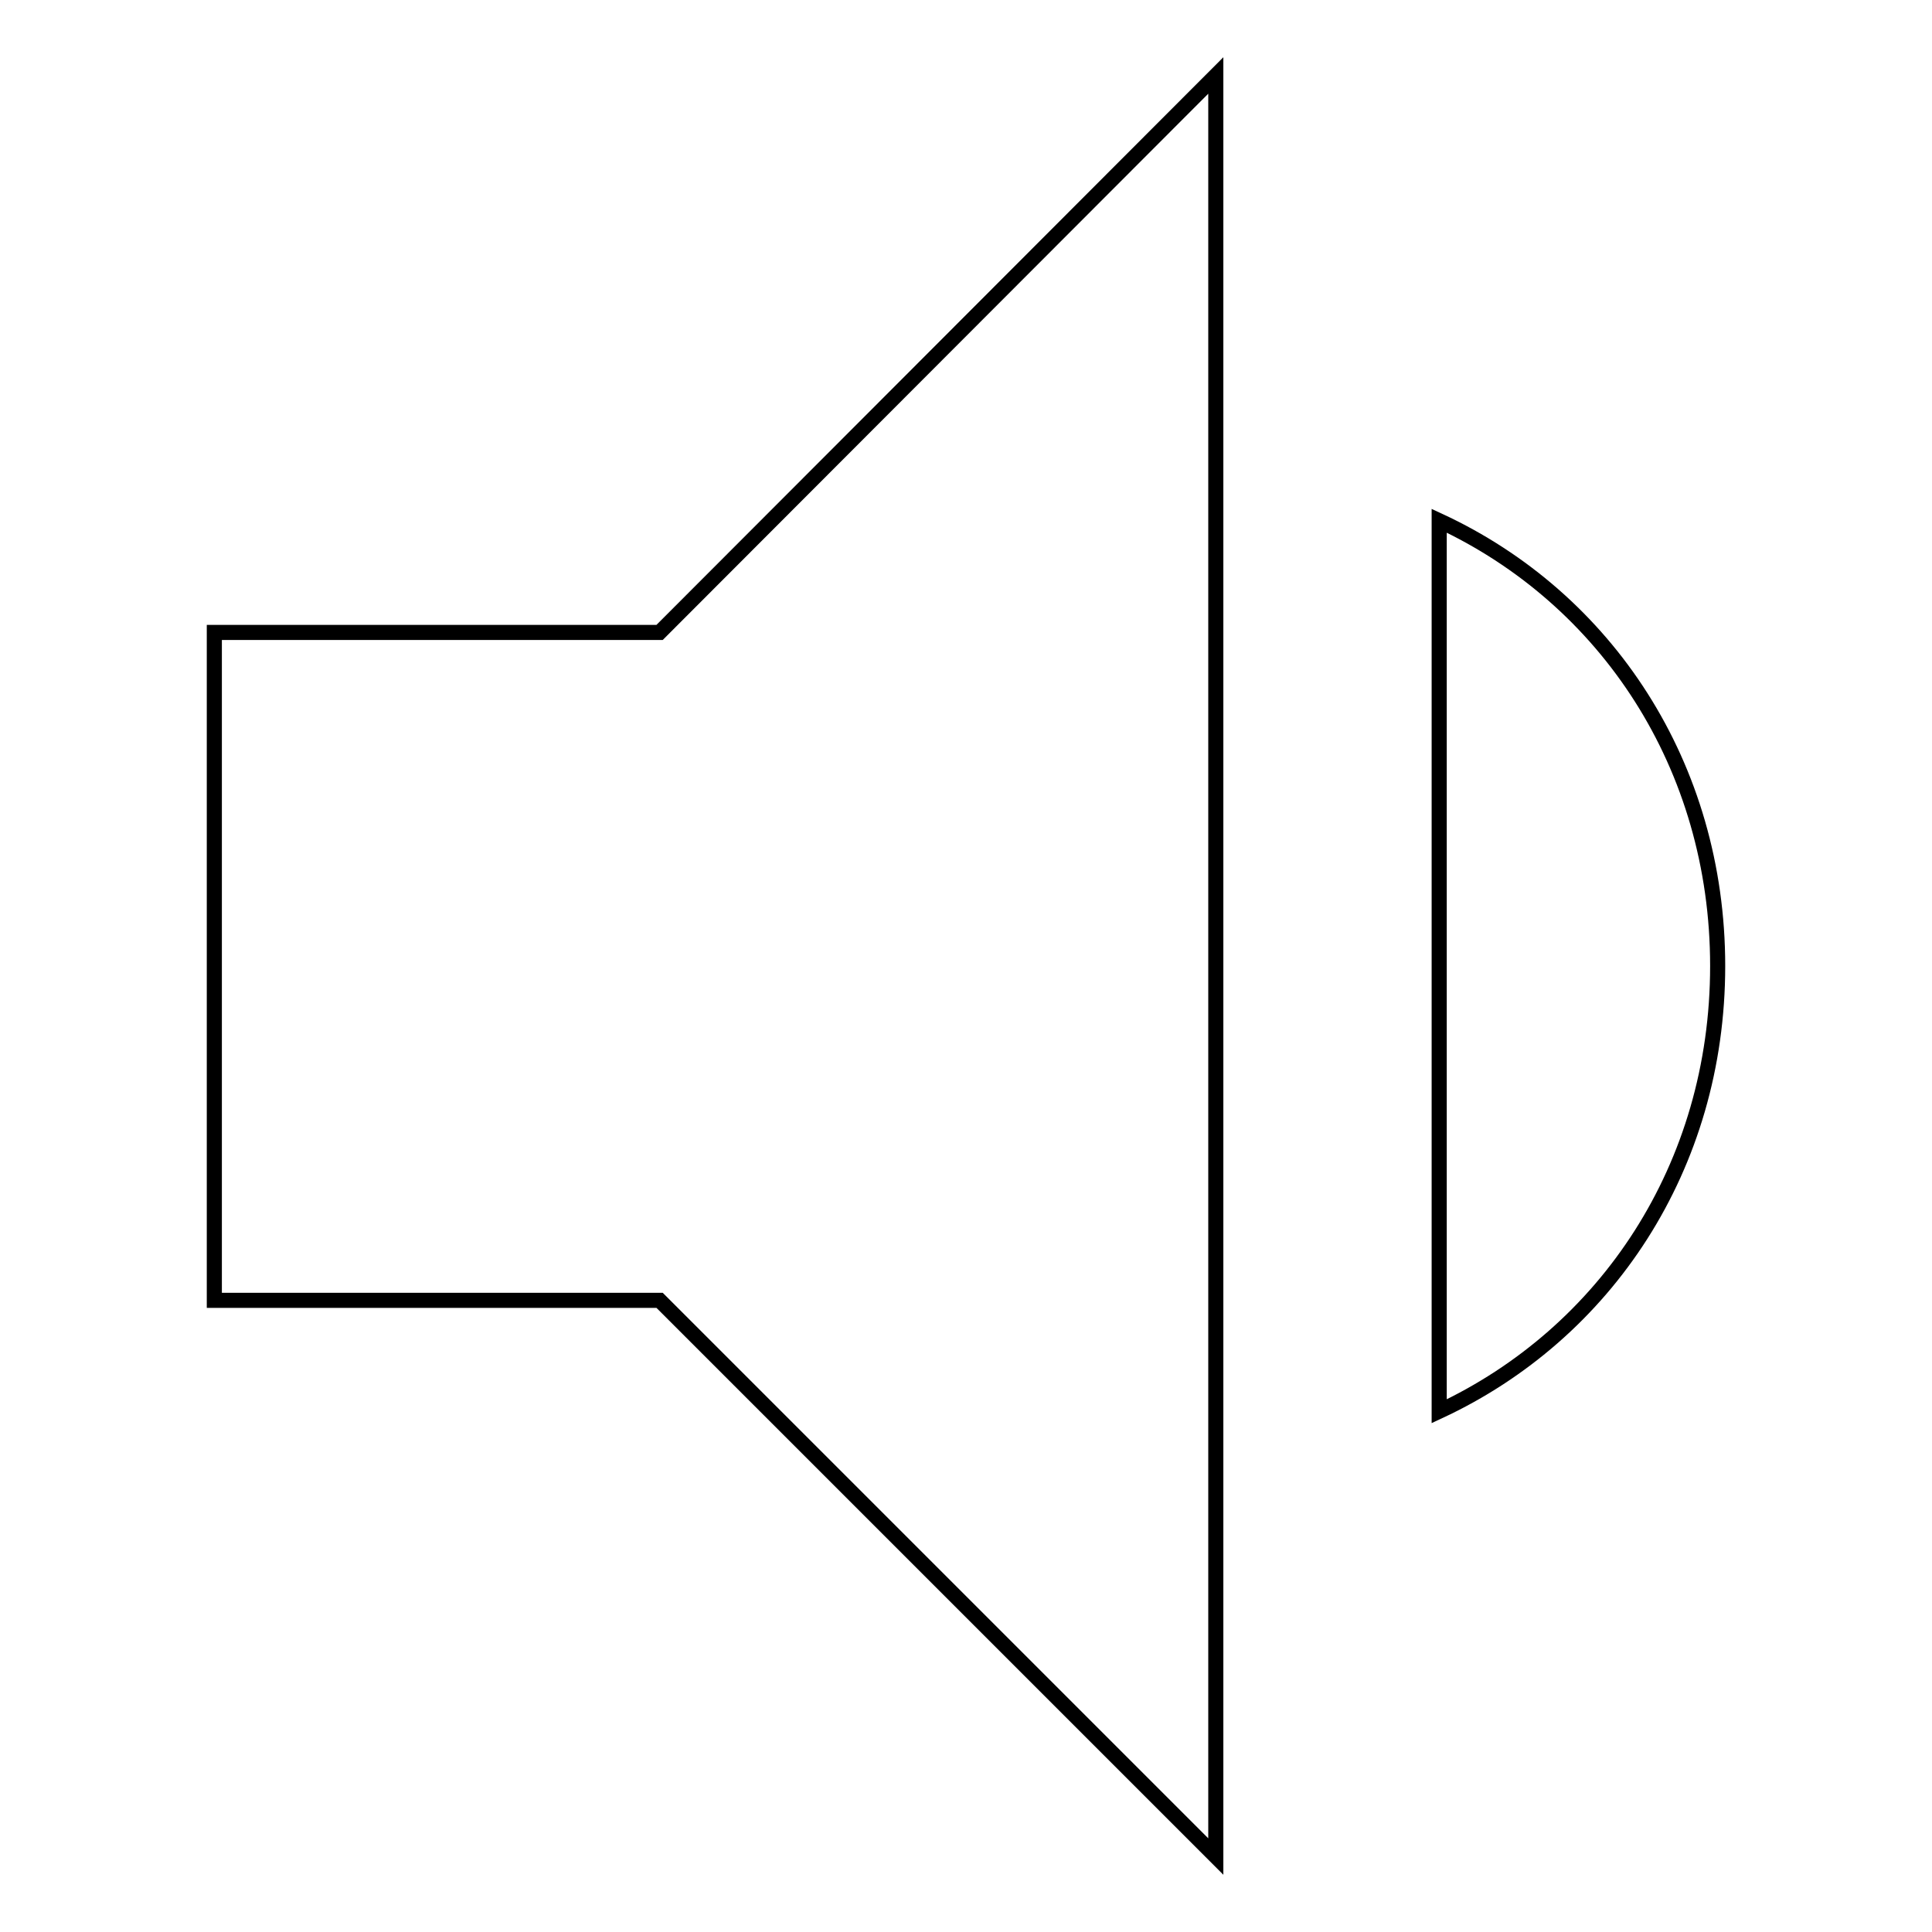 <?xml version="1.0" encoding="utf-8"?>
<!-- Svg Vector Icons : http://www.onlinewebfonts.com/icon -->
<!DOCTYPE svg PUBLIC "-//W3C//DTD SVG 1.1//EN" "http://www.w3.org/Graphics/SVG/1.1/DTD/svg11.dtd">
<svg version="1.1" xmlns="http://www.w3.org/2000/svg" xmlns:xlink="http://www.w3.org/1999/xlink" x="0px" y="0px" viewBox="0 0 256 256" enable-background="new 0 0 256 256" xml:space="preserve">
<g> <path stroke-width="2" fill-opacity="0" stroke="#000000"  d="M227.6,128c0-26.5-14.7-48.7-36.9-59v118C212.8,176.7,227.6,154.6,227.6,128 M28.4,83.8v88.5h59l73.7,73.7 V10L87.4,83.8H28.4z"/></g>
</svg>